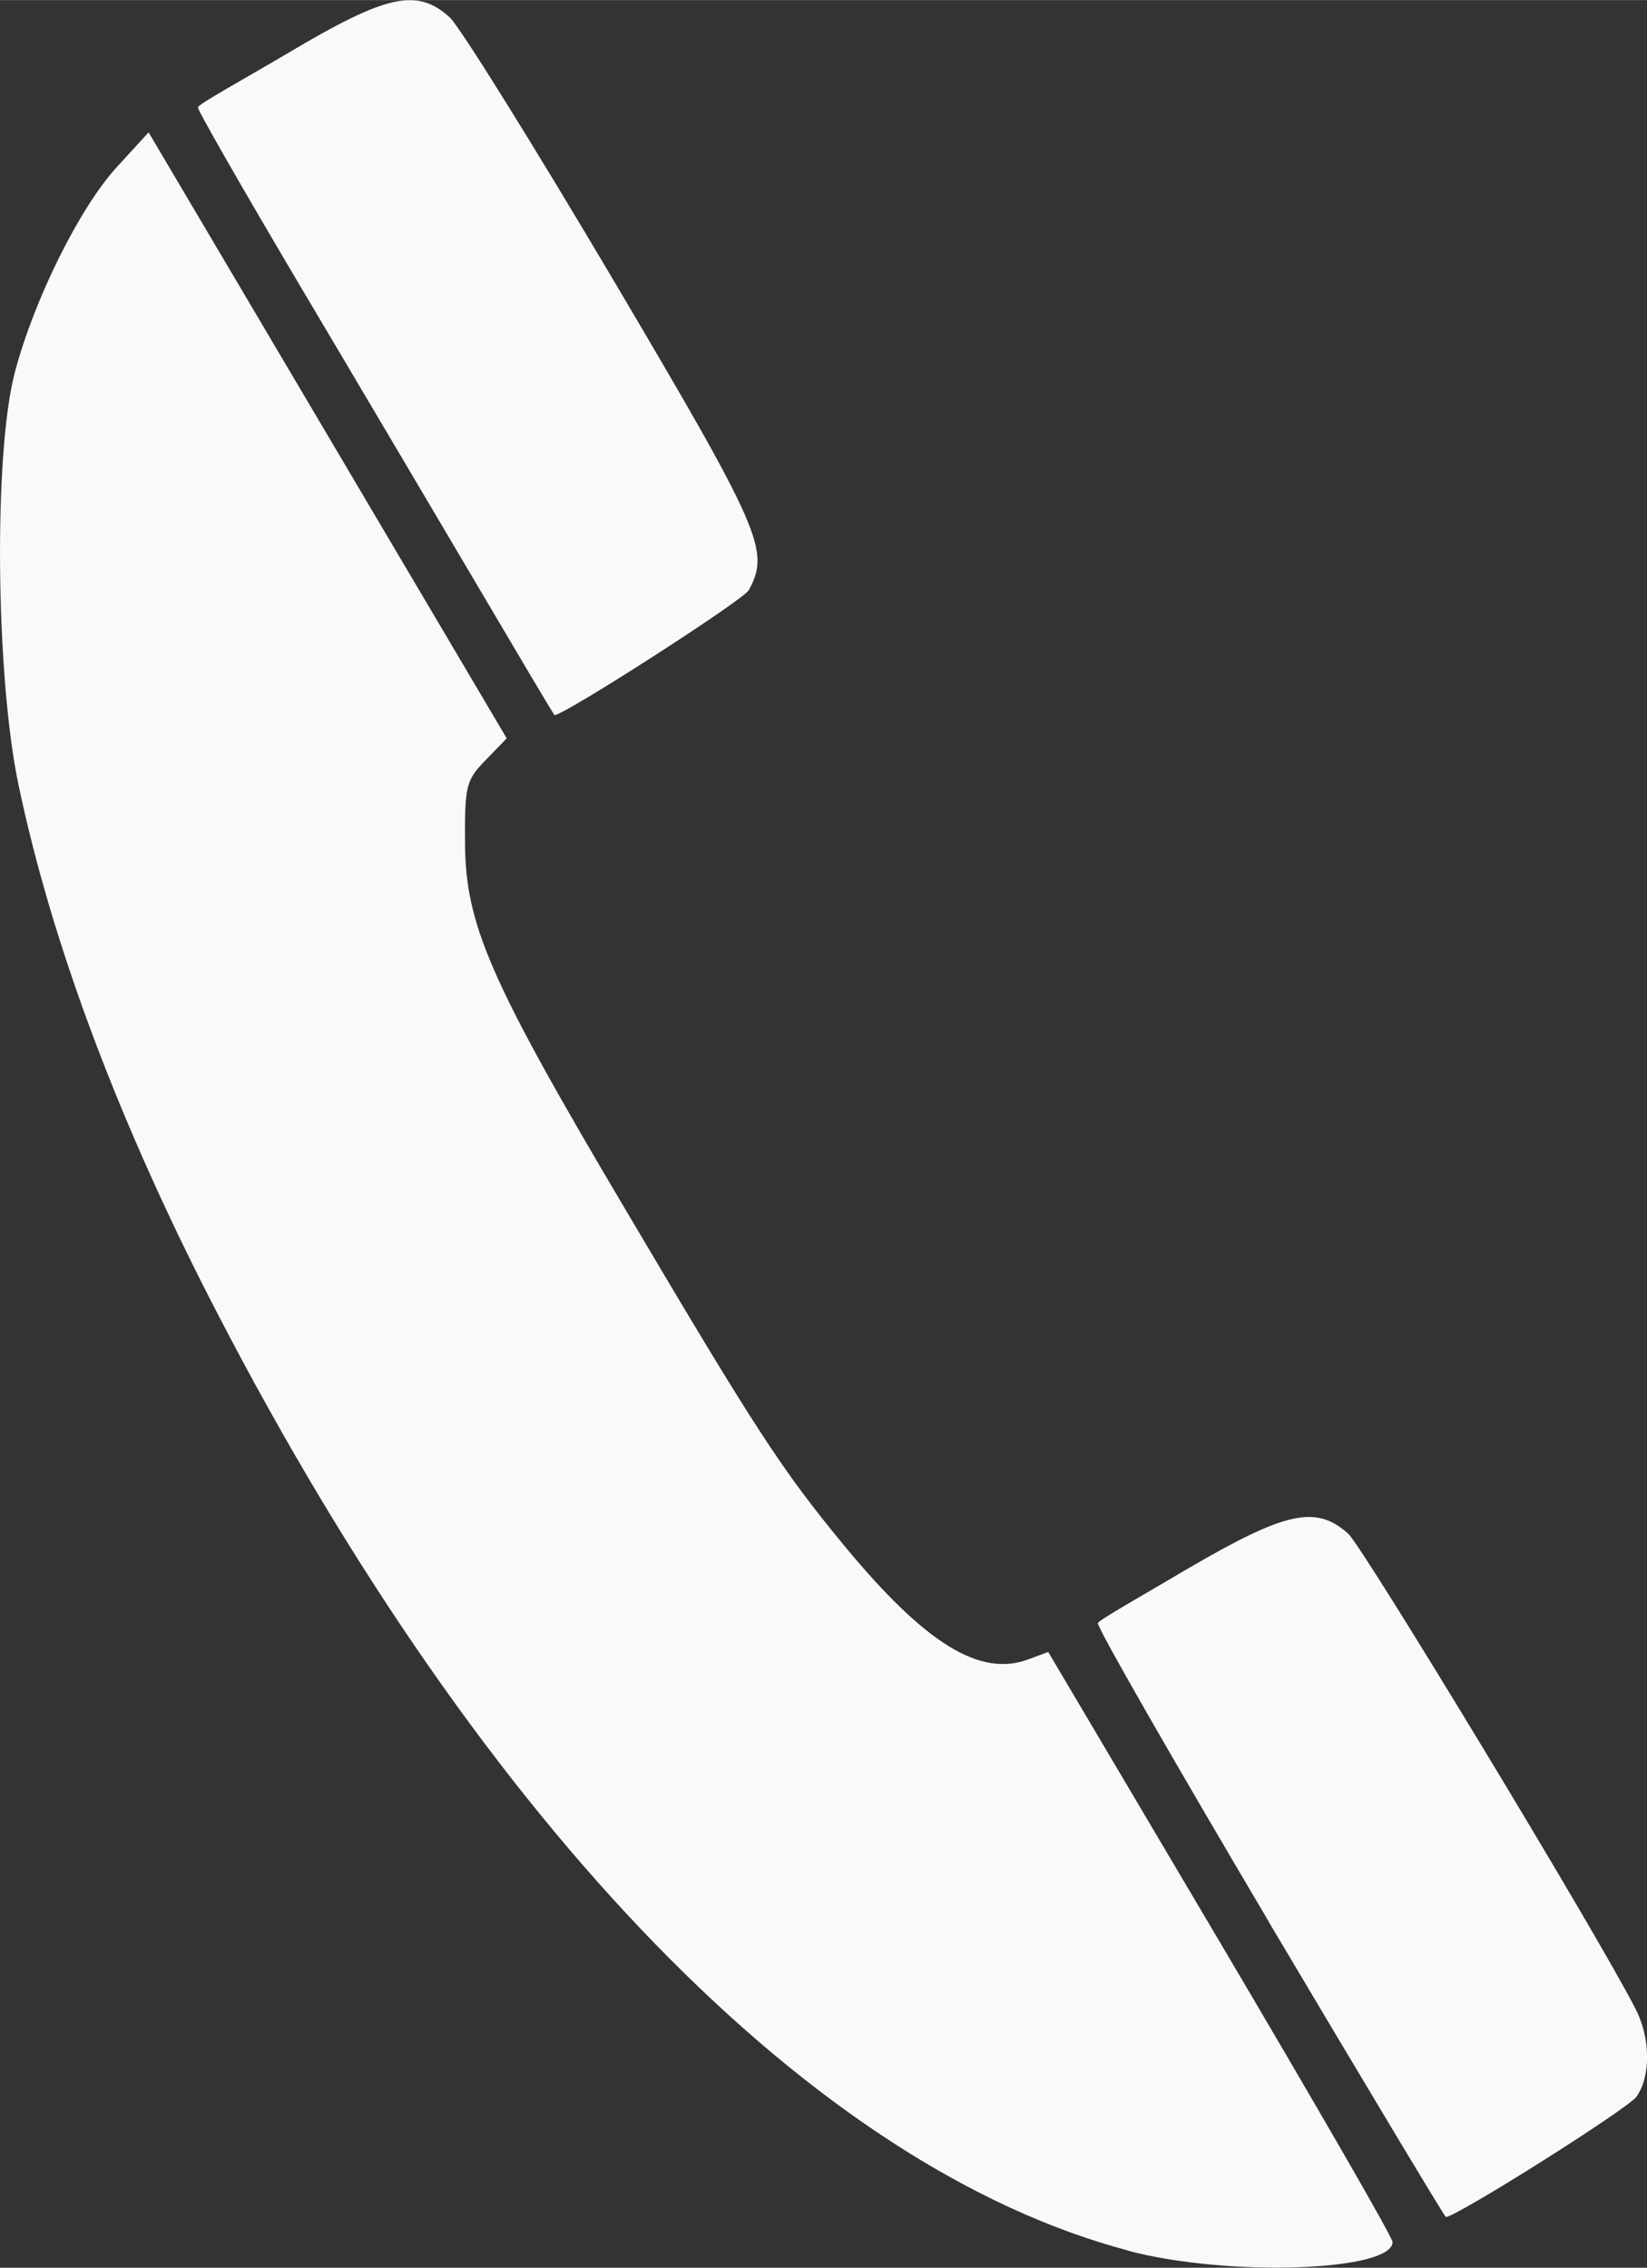 <?xml version="1.0" encoding="UTF-8" standalone="no"?> <svg xmlns:inkscape="http://www.inkscape.org/namespaces/inkscape" xmlns:sodipodi="http://sodipodi.sourceforge.net/DTD/sodipodi-0.dtd" xmlns="http://www.w3.org/2000/svg" xmlns:svg="http://www.w3.org/2000/svg" width="17.174" height="23.65" viewBox="0 0 4.544 6.257" version="1.1" id="svg1"><rect x="0" y="0" width="4.544" height="6.257" fill="#333333" stroke="none"/><defs id="defs1"></defs><g id="layer1"><path style="fill:#f9f9f9;fill-opacity:1;stroke-width:0.02" d="m 3.114,6.21 c -0.867,-0.229 -1.777,-1.165 -2.512,-2.582 -0.27,-0.52 -0.458,-1.019 -0.551,-1.463 -0.063,-0.3 -0.069,-0.914 -0.01,-1.138 0.053,-0.201 0.179,-0.455 0.282,-0.567 l 0.087,-0.095 0.494,0.836 0.494,0.836 -0.058,0.06 c -0.054,0.055 -0.058,0.071 -0.057,0.226 5.6e-4,0.228 0.068,0.382 0.446,1.02 0.357,0.604 0.427,0.711 0.598,0.919 0.225,0.273 0.377,0.367 0.511,0.316 l 0.054,-0.02 0.475,0.803 c 0.261,0.442 0.475,0.812 0.475,0.825 0,0.081 -0.456,0.097 -0.73,0.024 z m 0.387,-0.907 c -0.265,-0.448 -0.478,-0.819 -0.472,-0.825 0.006,-0.01 0.118,-0.073 0.25,-0.151 0.269,-0.157 0.352,-0.175 0.441,-0.095 0.042,0.039 0.684,1.099 0.792,1.31 0.042,0.081 0.043,0.186 0.003,0.243 -0.023,0.033 -0.497,0.332 -0.526,0.332 -0.003,0 -0.223,-0.367 -0.489,-0.815 z m -2.18,-3.681 c -0.114,-0.193 -0.336,-0.569 -0.494,-0.835 -0.158,-0.267 -0.284,-0.487 -0.281,-0.491 0.003,-0.01 0.115,-0.071 0.249,-0.15 0.272,-0.162 0.356,-0.18 0.446,-0.098 0.028,0.026 0.229,0.349 0.448,0.719 0.412,0.697 0.436,0.752 0.377,0.861 -0.014,0.027 -0.509,0.345 -0.536,0.345 -0.002,-10e-5 -0.095,-0.158 -0.209,-0.351 z" id="path55150"></path></g></svg> 